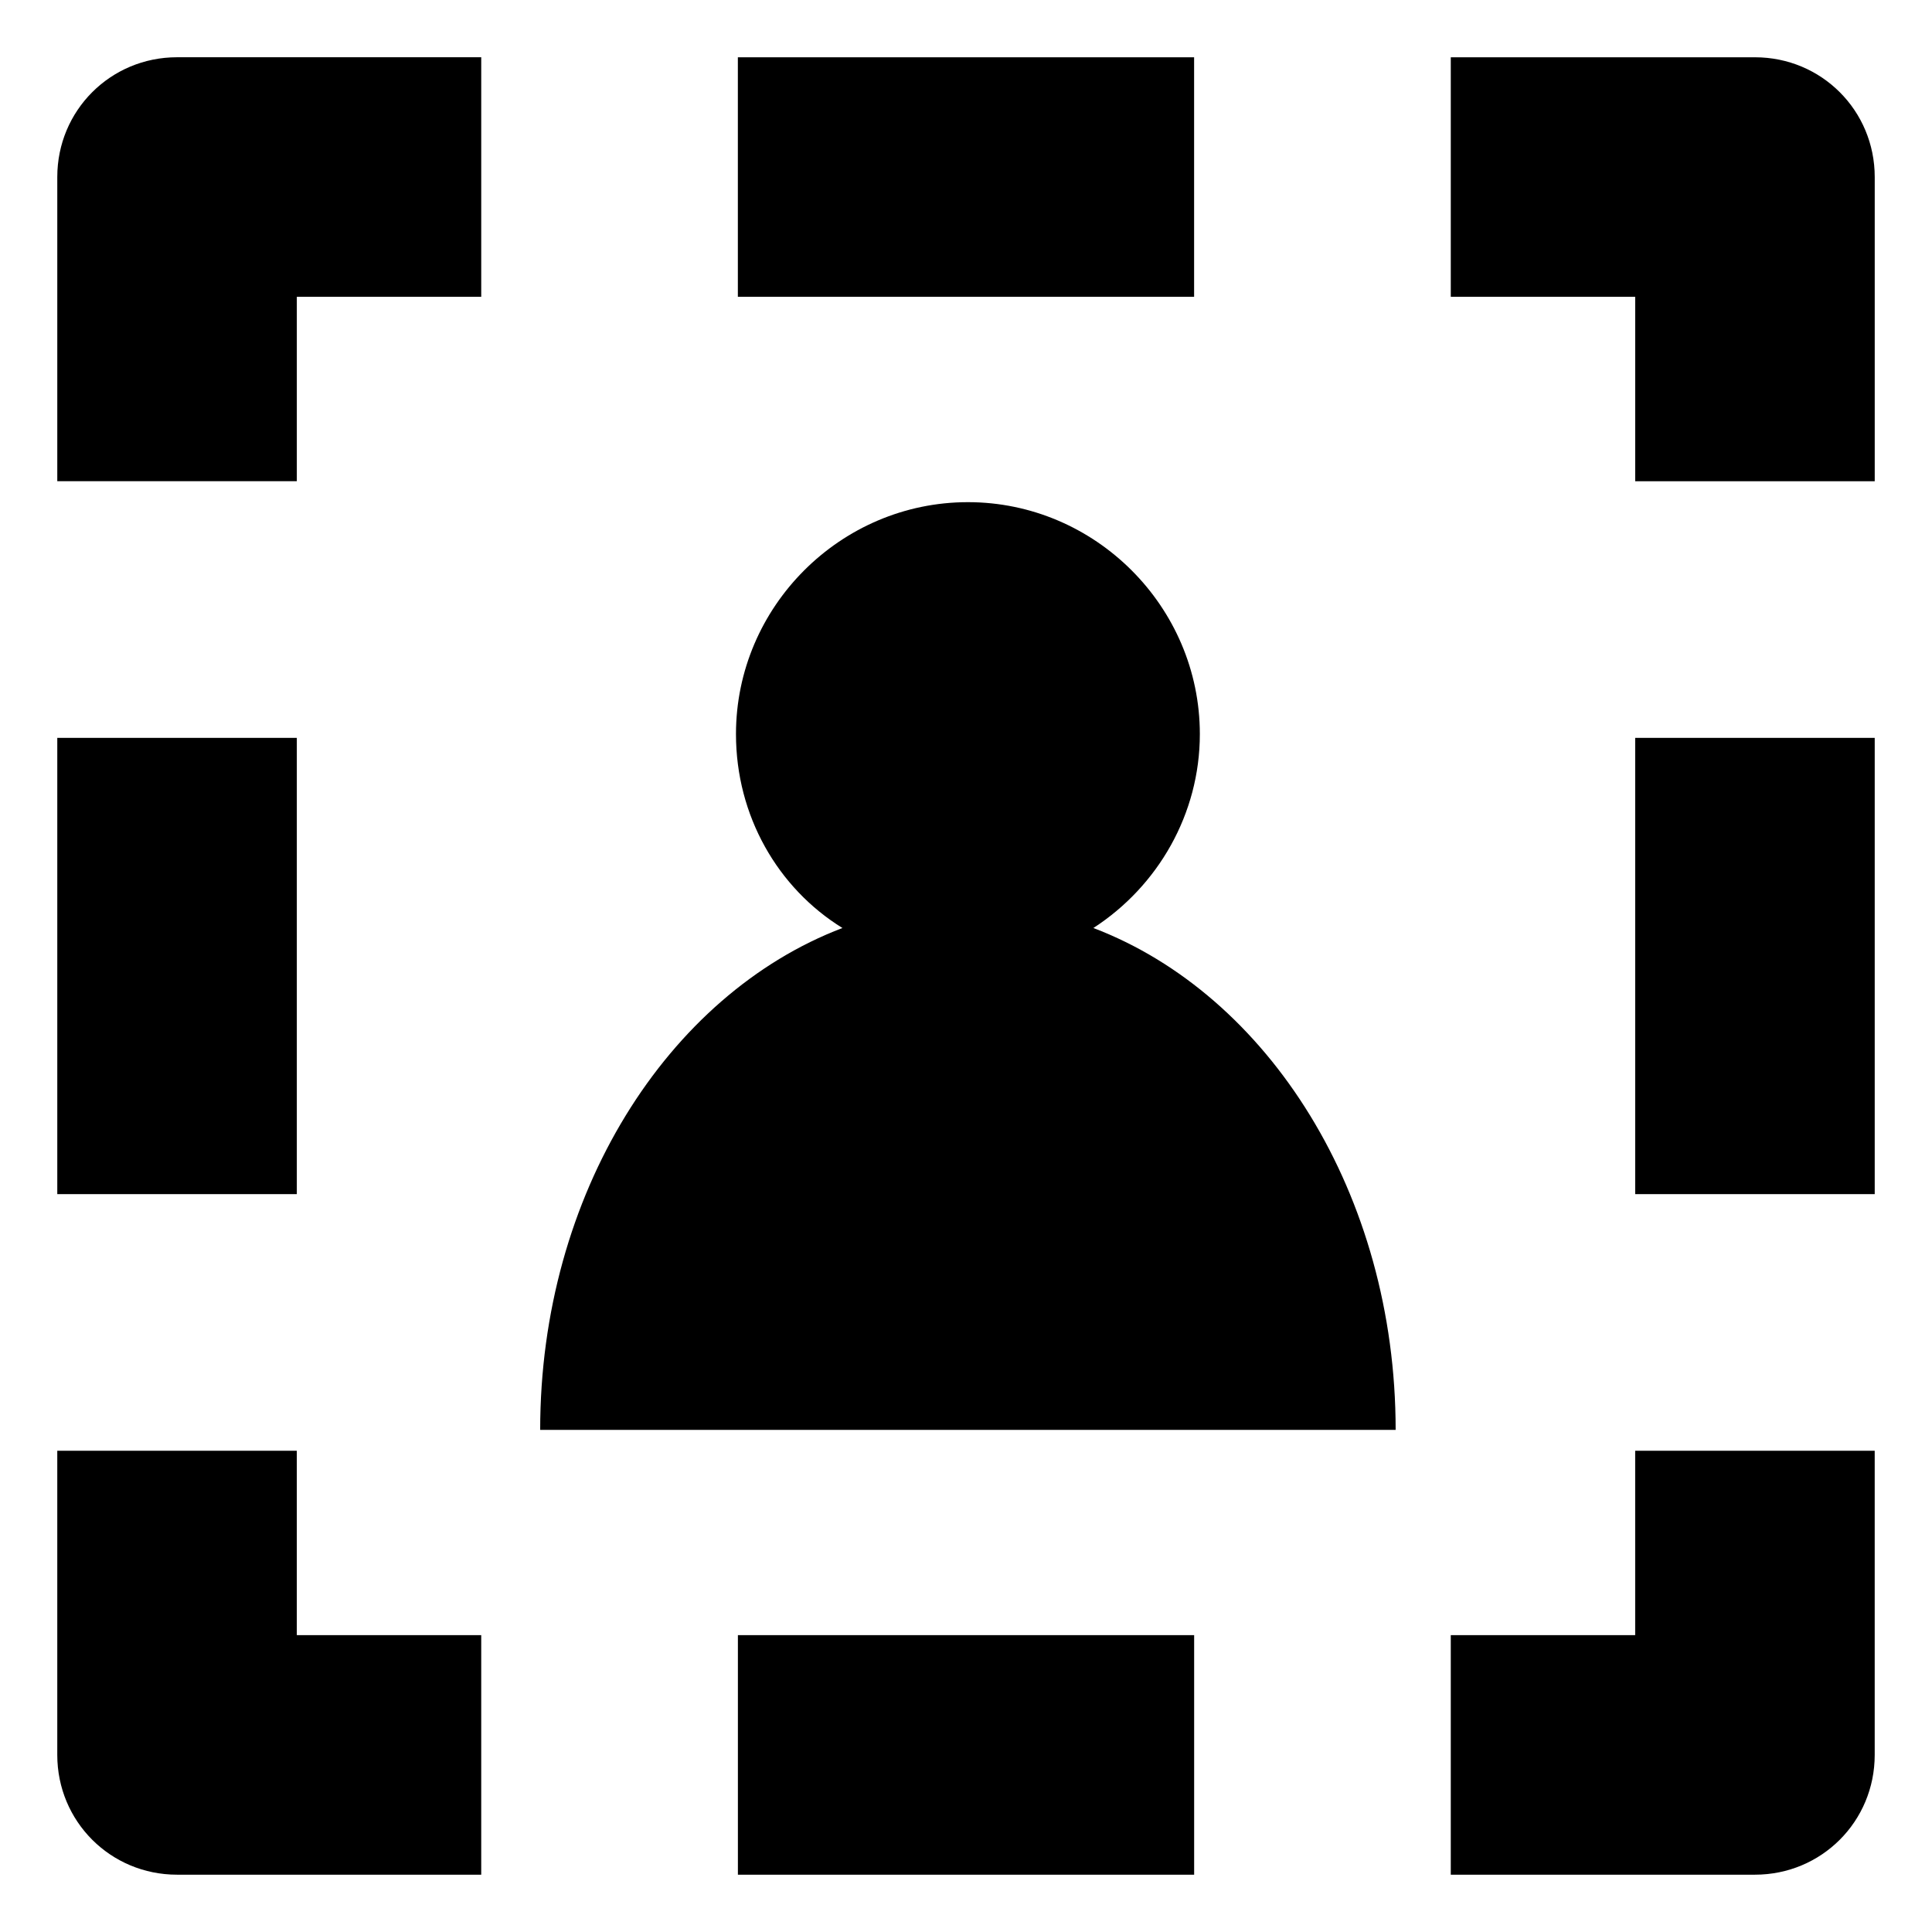 <?xml version="1.0" encoding="UTF-8"?>
<!-- The Best Svg Icon site in the world: iconSvg.co, Visit us! https://iconsvg.co -->
<svg fill="#000000" width="800px" height="800px" version="1.1" viewBox="144 144 512 512" xmlns="http://www.w3.org/2000/svg">
 <path d="m339.54 159.18h120.91v63.48h-120.91zm269.54 0h-80.609v63.48h48.871v48.871h63.48v-80.609c0-17.633-14.109-31.742-31.742-31.742zm-95.219 363.75c0-62.473-33.754-115.37-80.105-133 17.129-11.082 28.215-30.23 28.215-51.387 0-33.754-27.711-61.465-61.465-61.465s-61.465 27.711-61.465 61.465c0 21.664 11.082 40.809 28.215 51.387-46.352 17.633-80.105 70.535-80.105 133zm-291.2-183.39h-63.48v120.91h63.48zm0-116.89h48.871v-63.48h-80.609c-17.633 0-31.742 14.109-31.742 31.742v80.609h63.48zm237.8 354.68h-120.91v63.48h120.91zm116.88 0h-48.871v63.48h80.609c17.633 0 31.738-14.105 31.738-31.738v-80.609l-63.477-0.004zm0-116.88h63.48v-120.91h-63.48zm-386.42 180.36h80.609v-63.48h-48.871v-48.871h-63.48v80.609c0 17.633 14.109 31.742 31.742 31.742z"/>
</svg>